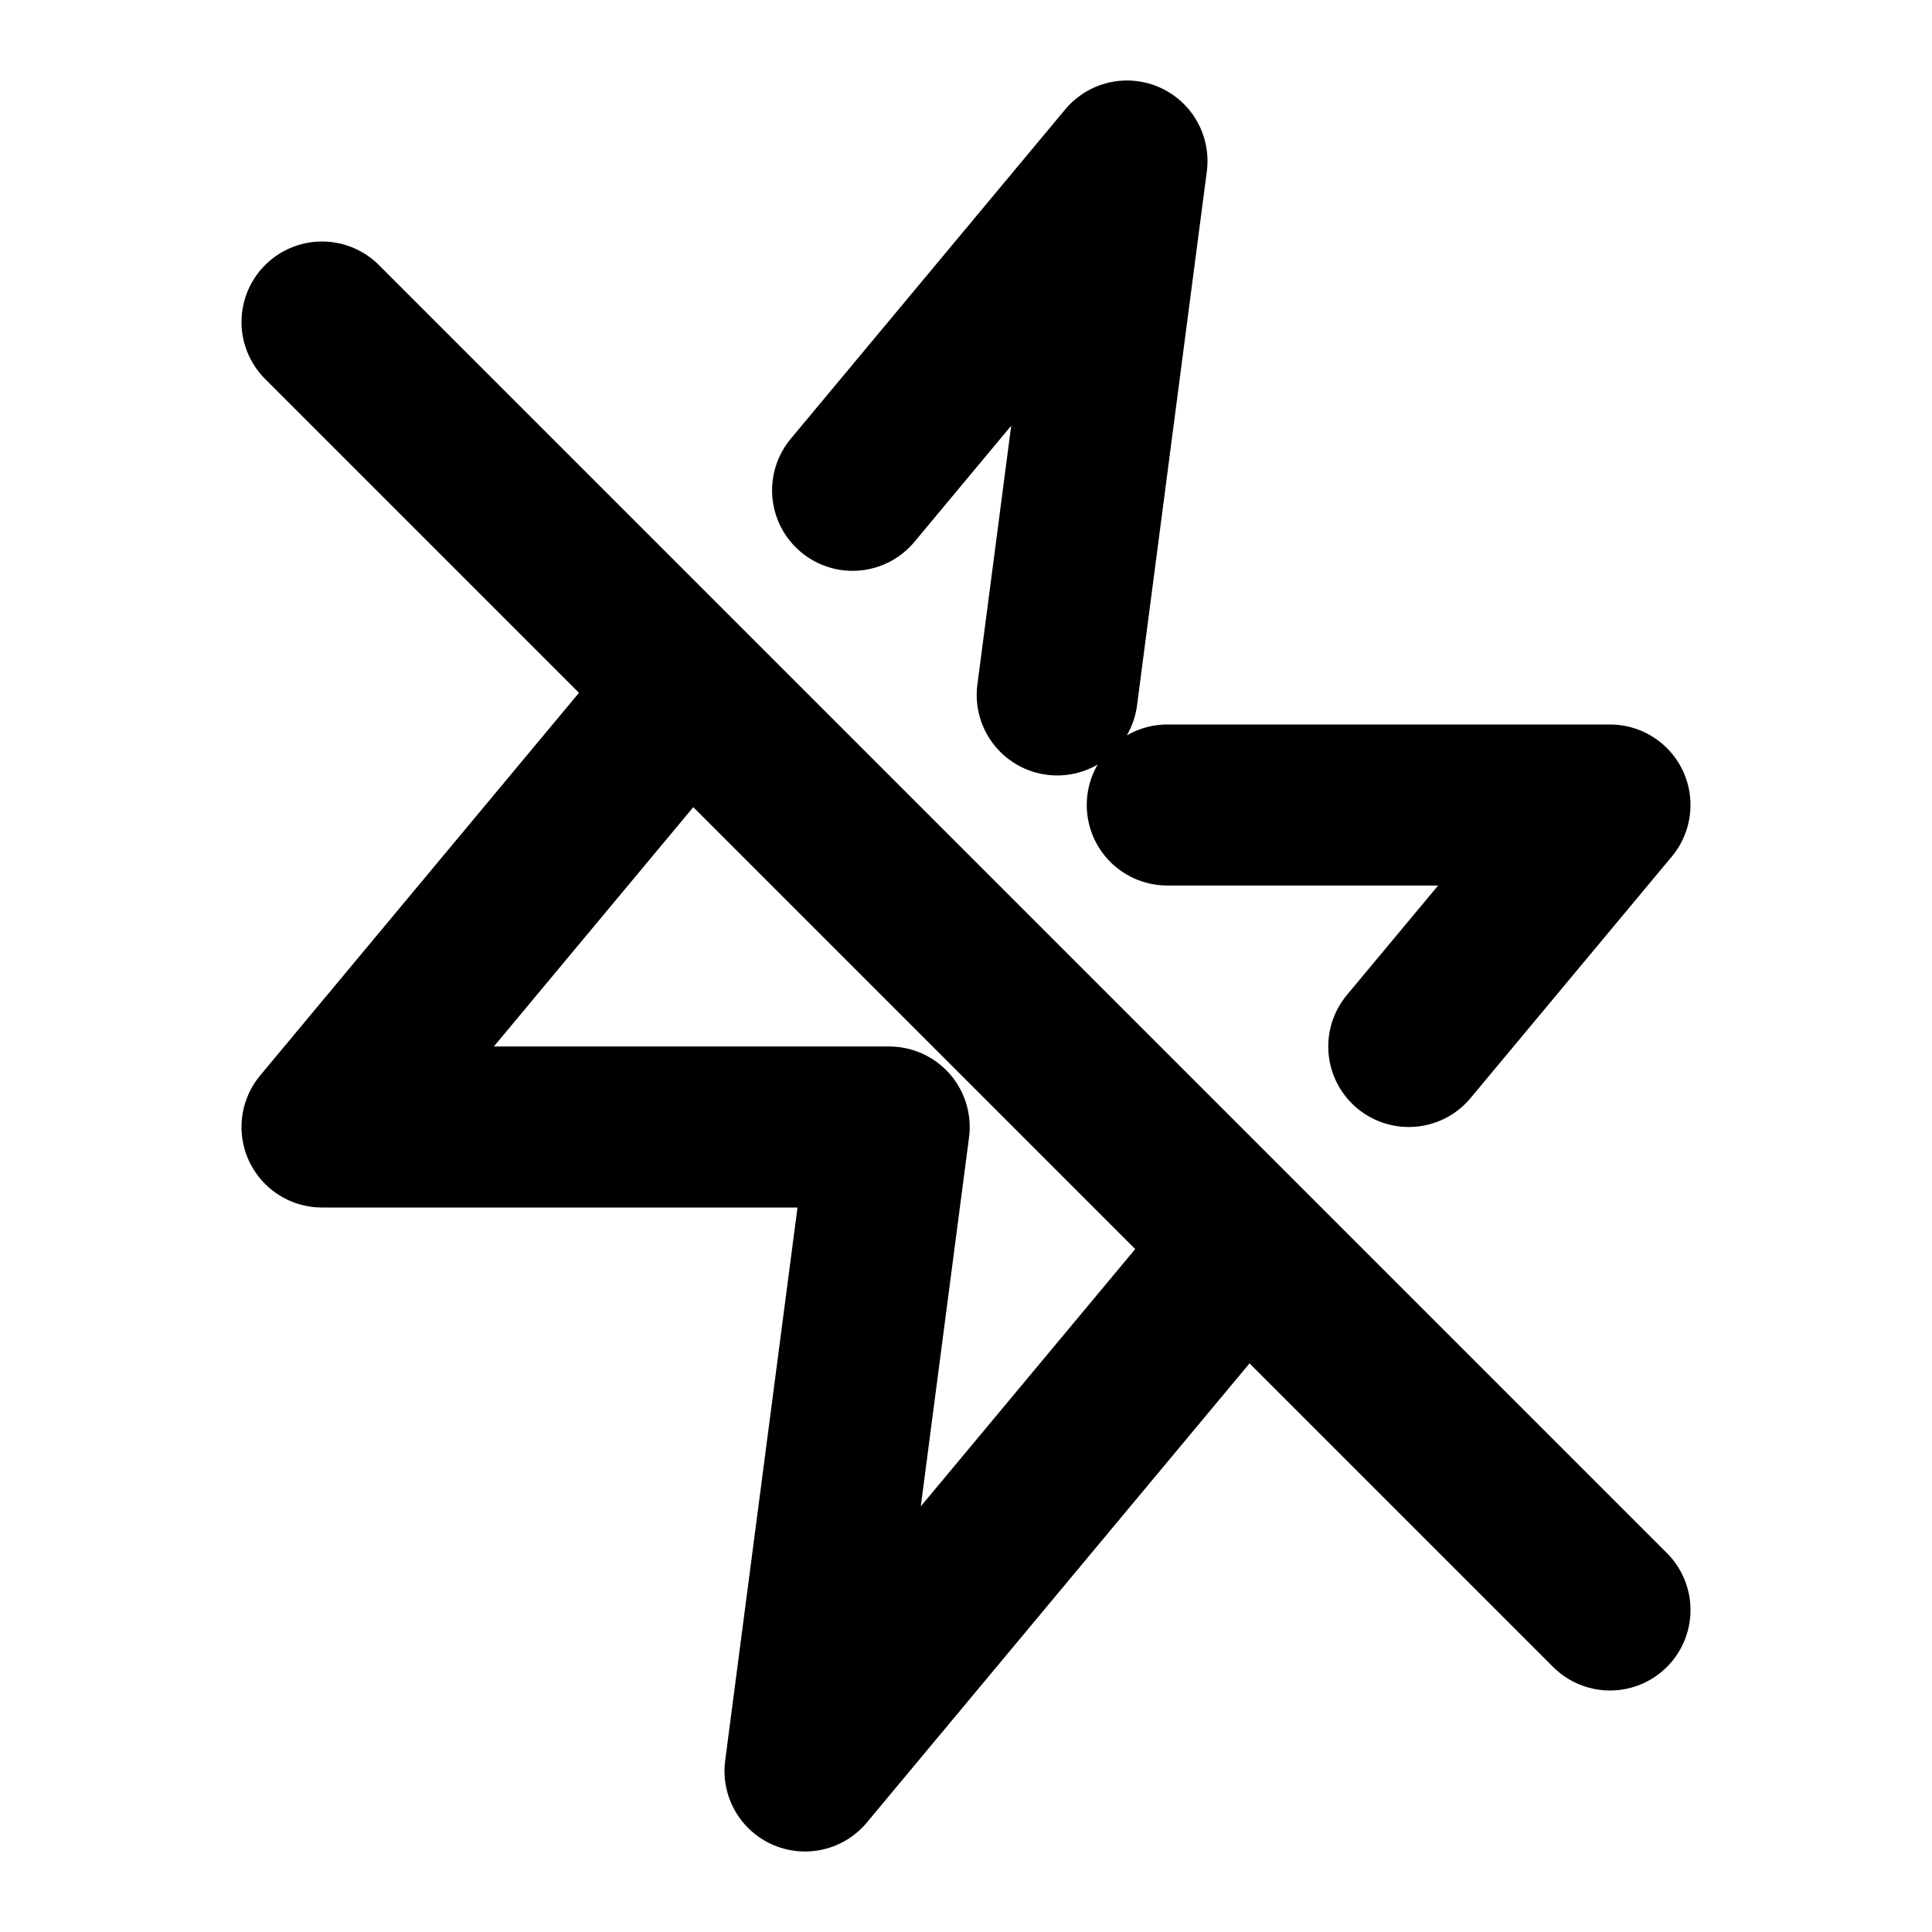 <?xml version="1.0" encoding="utf-8"?>
<svg width="800px" height="800px" viewBox="0 0 24 24" fill="none" xmlns="http://www.w3.org/2000/svg">
<path d="M4 4L8.545 8.545M20 20L15.455 15.455M10.591 6.091L14 2L13.133 8.633M8.545 8.545L4 14H11.046L10 22L15.455 15.455M8.545 8.545L15.455 15.455M14.5 10H20L17.5 13" stroke="#000000" stroke-width="2" stroke-linecap="round" stroke-linejoin="round"/>
</svg>
